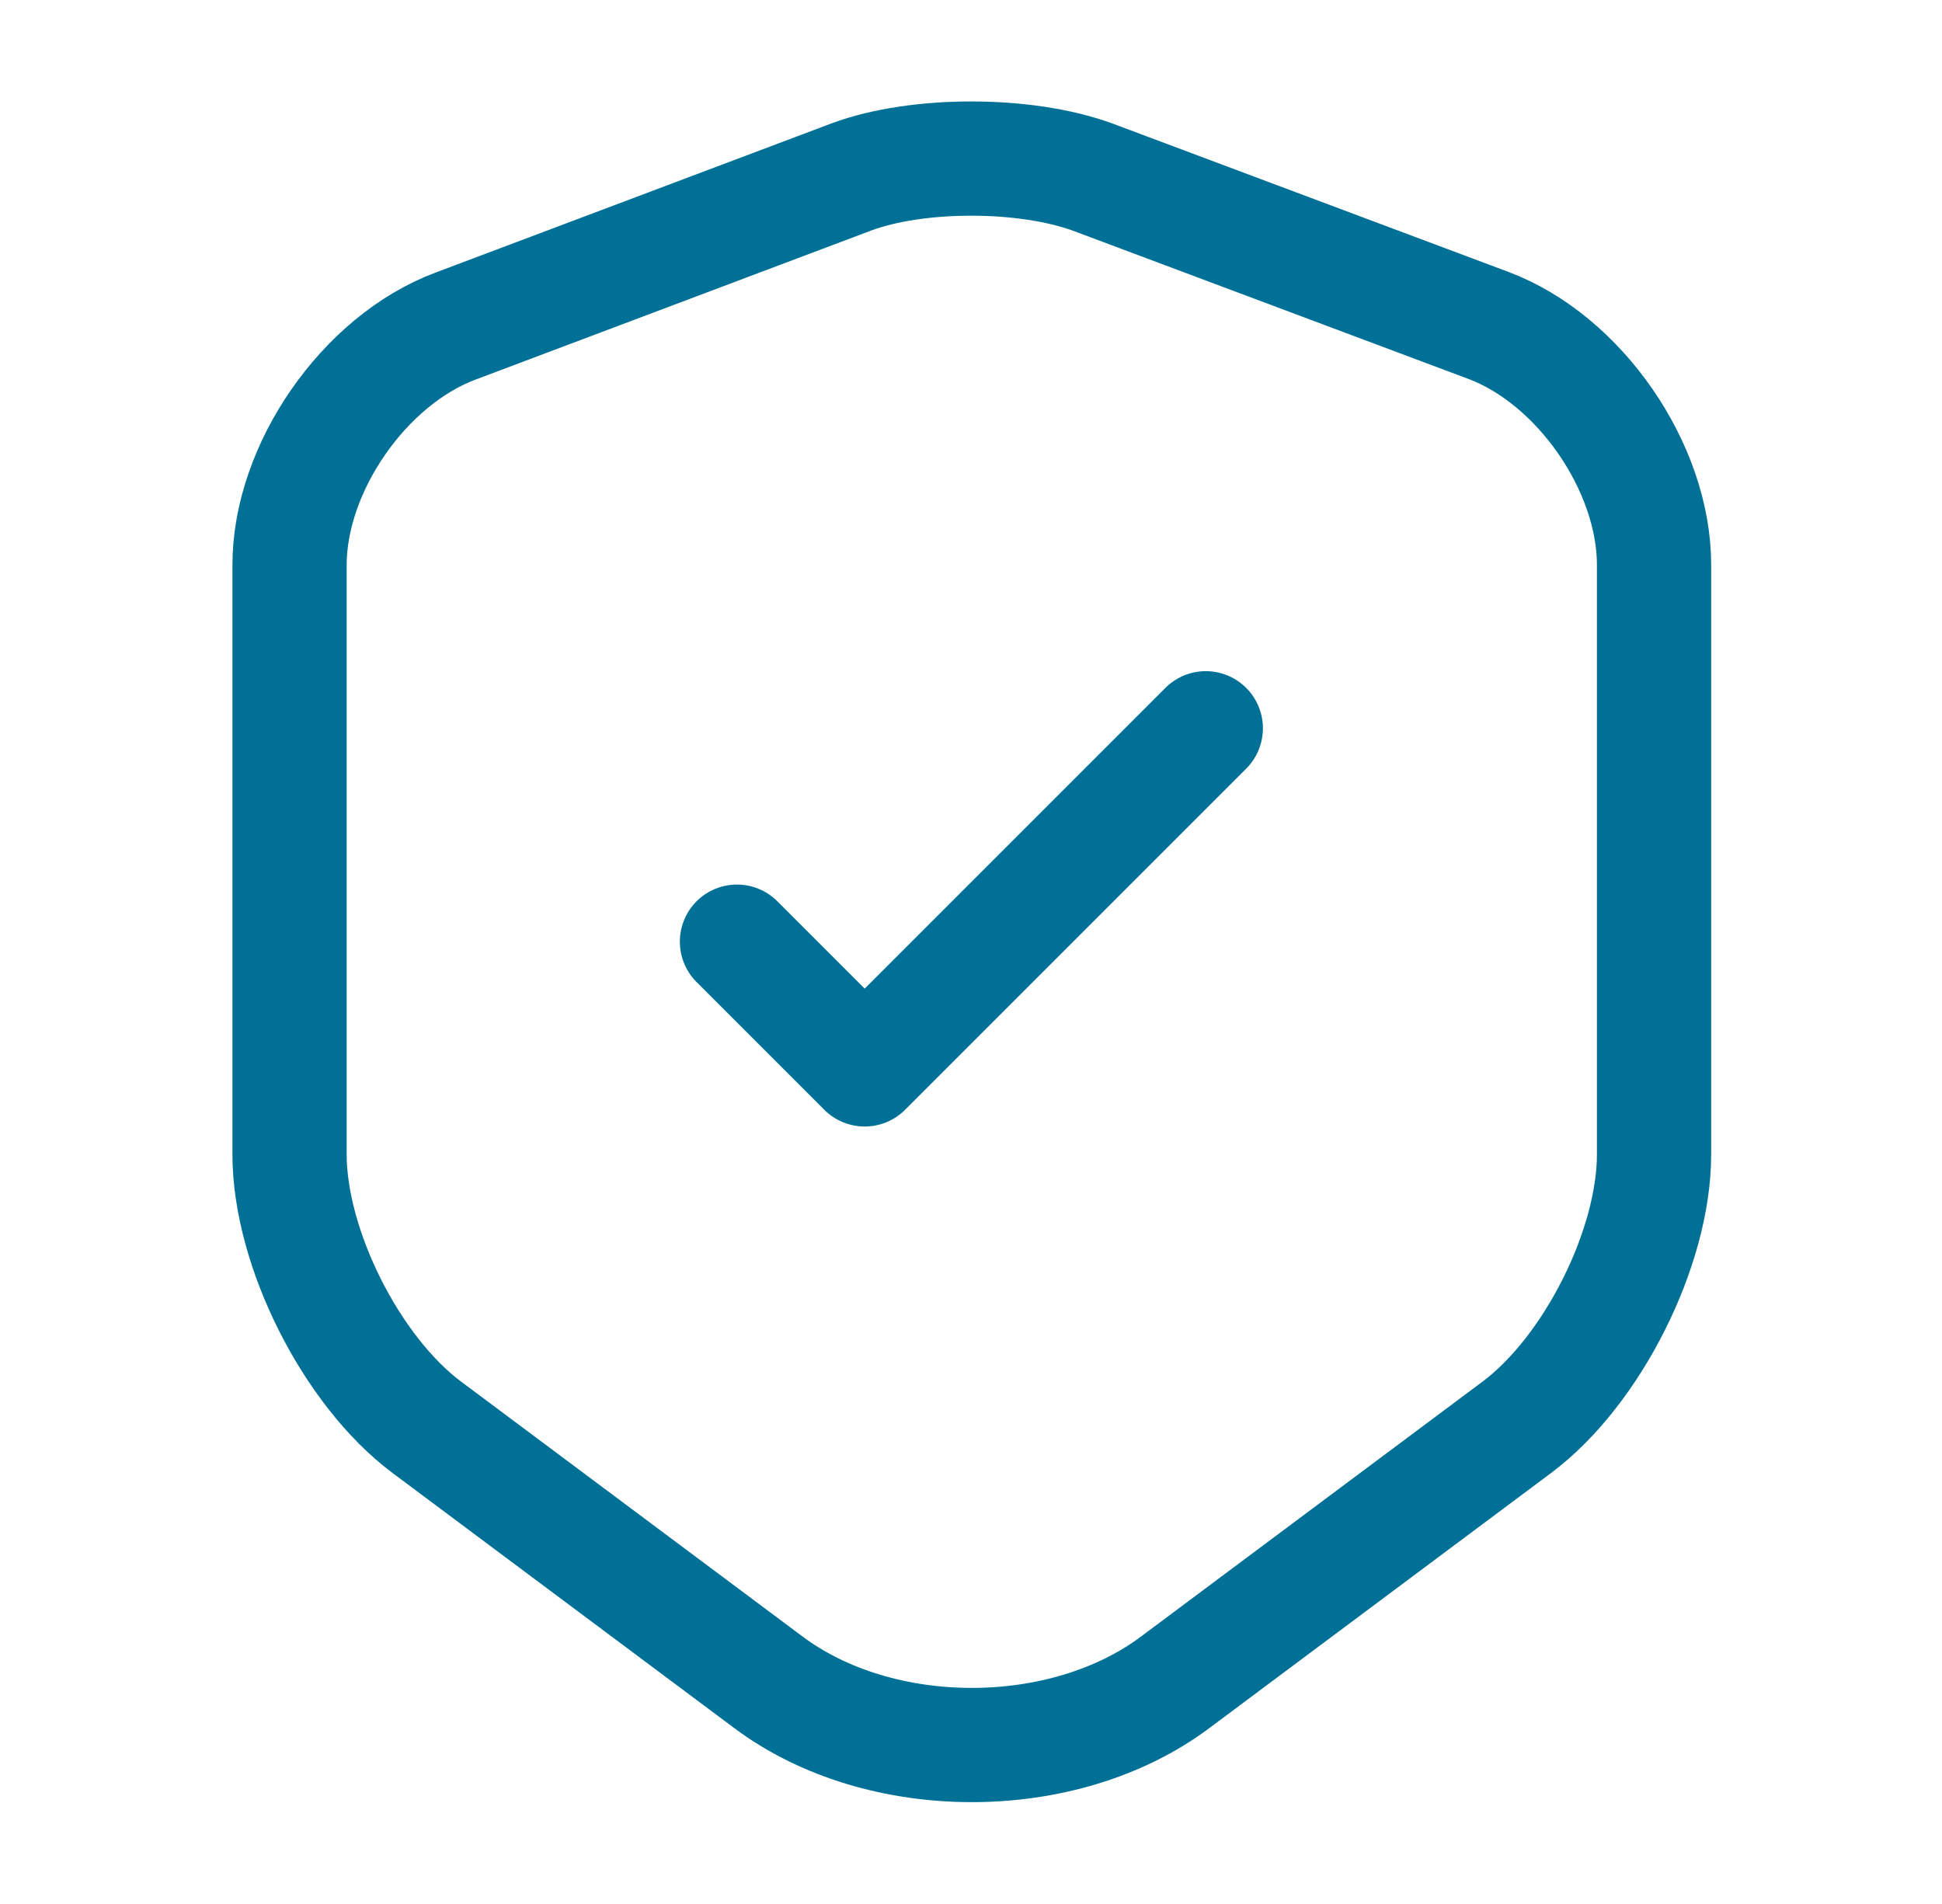 <?xml version="1.0" encoding="UTF-8"?>
<svg xmlns="http://www.w3.org/2000/svg" width="51" height="50" viewBox="0 0 51 50" fill="none">
  <path d="M22.355 4.648L11.959 8.565C9.563 9.461 7.604 12.294 7.604 14.836V30.315C7.604 32.773 9.229 36.003 11.209 37.482L20.167 44.169C23.105 46.378 27.938 46.378 30.875 44.169L39.834 37.482C41.813 36.003 43.438 32.773 43.438 30.315V14.836C43.438 12.273 41.48 9.44 39.084 8.544L28.688 4.648C26.917 4.003 24.084 4.003 22.355 4.648Z" stroke="#007097" stroke-width="3" stroke-linecap="round" stroke-linejoin="round"></path>
  <path d="M19.354 24.729L22.708 28.083L31.666 19.125" stroke="#007097" stroke-width="3" stroke-linecap="round" stroke-linejoin="round"></path>
</svg>
